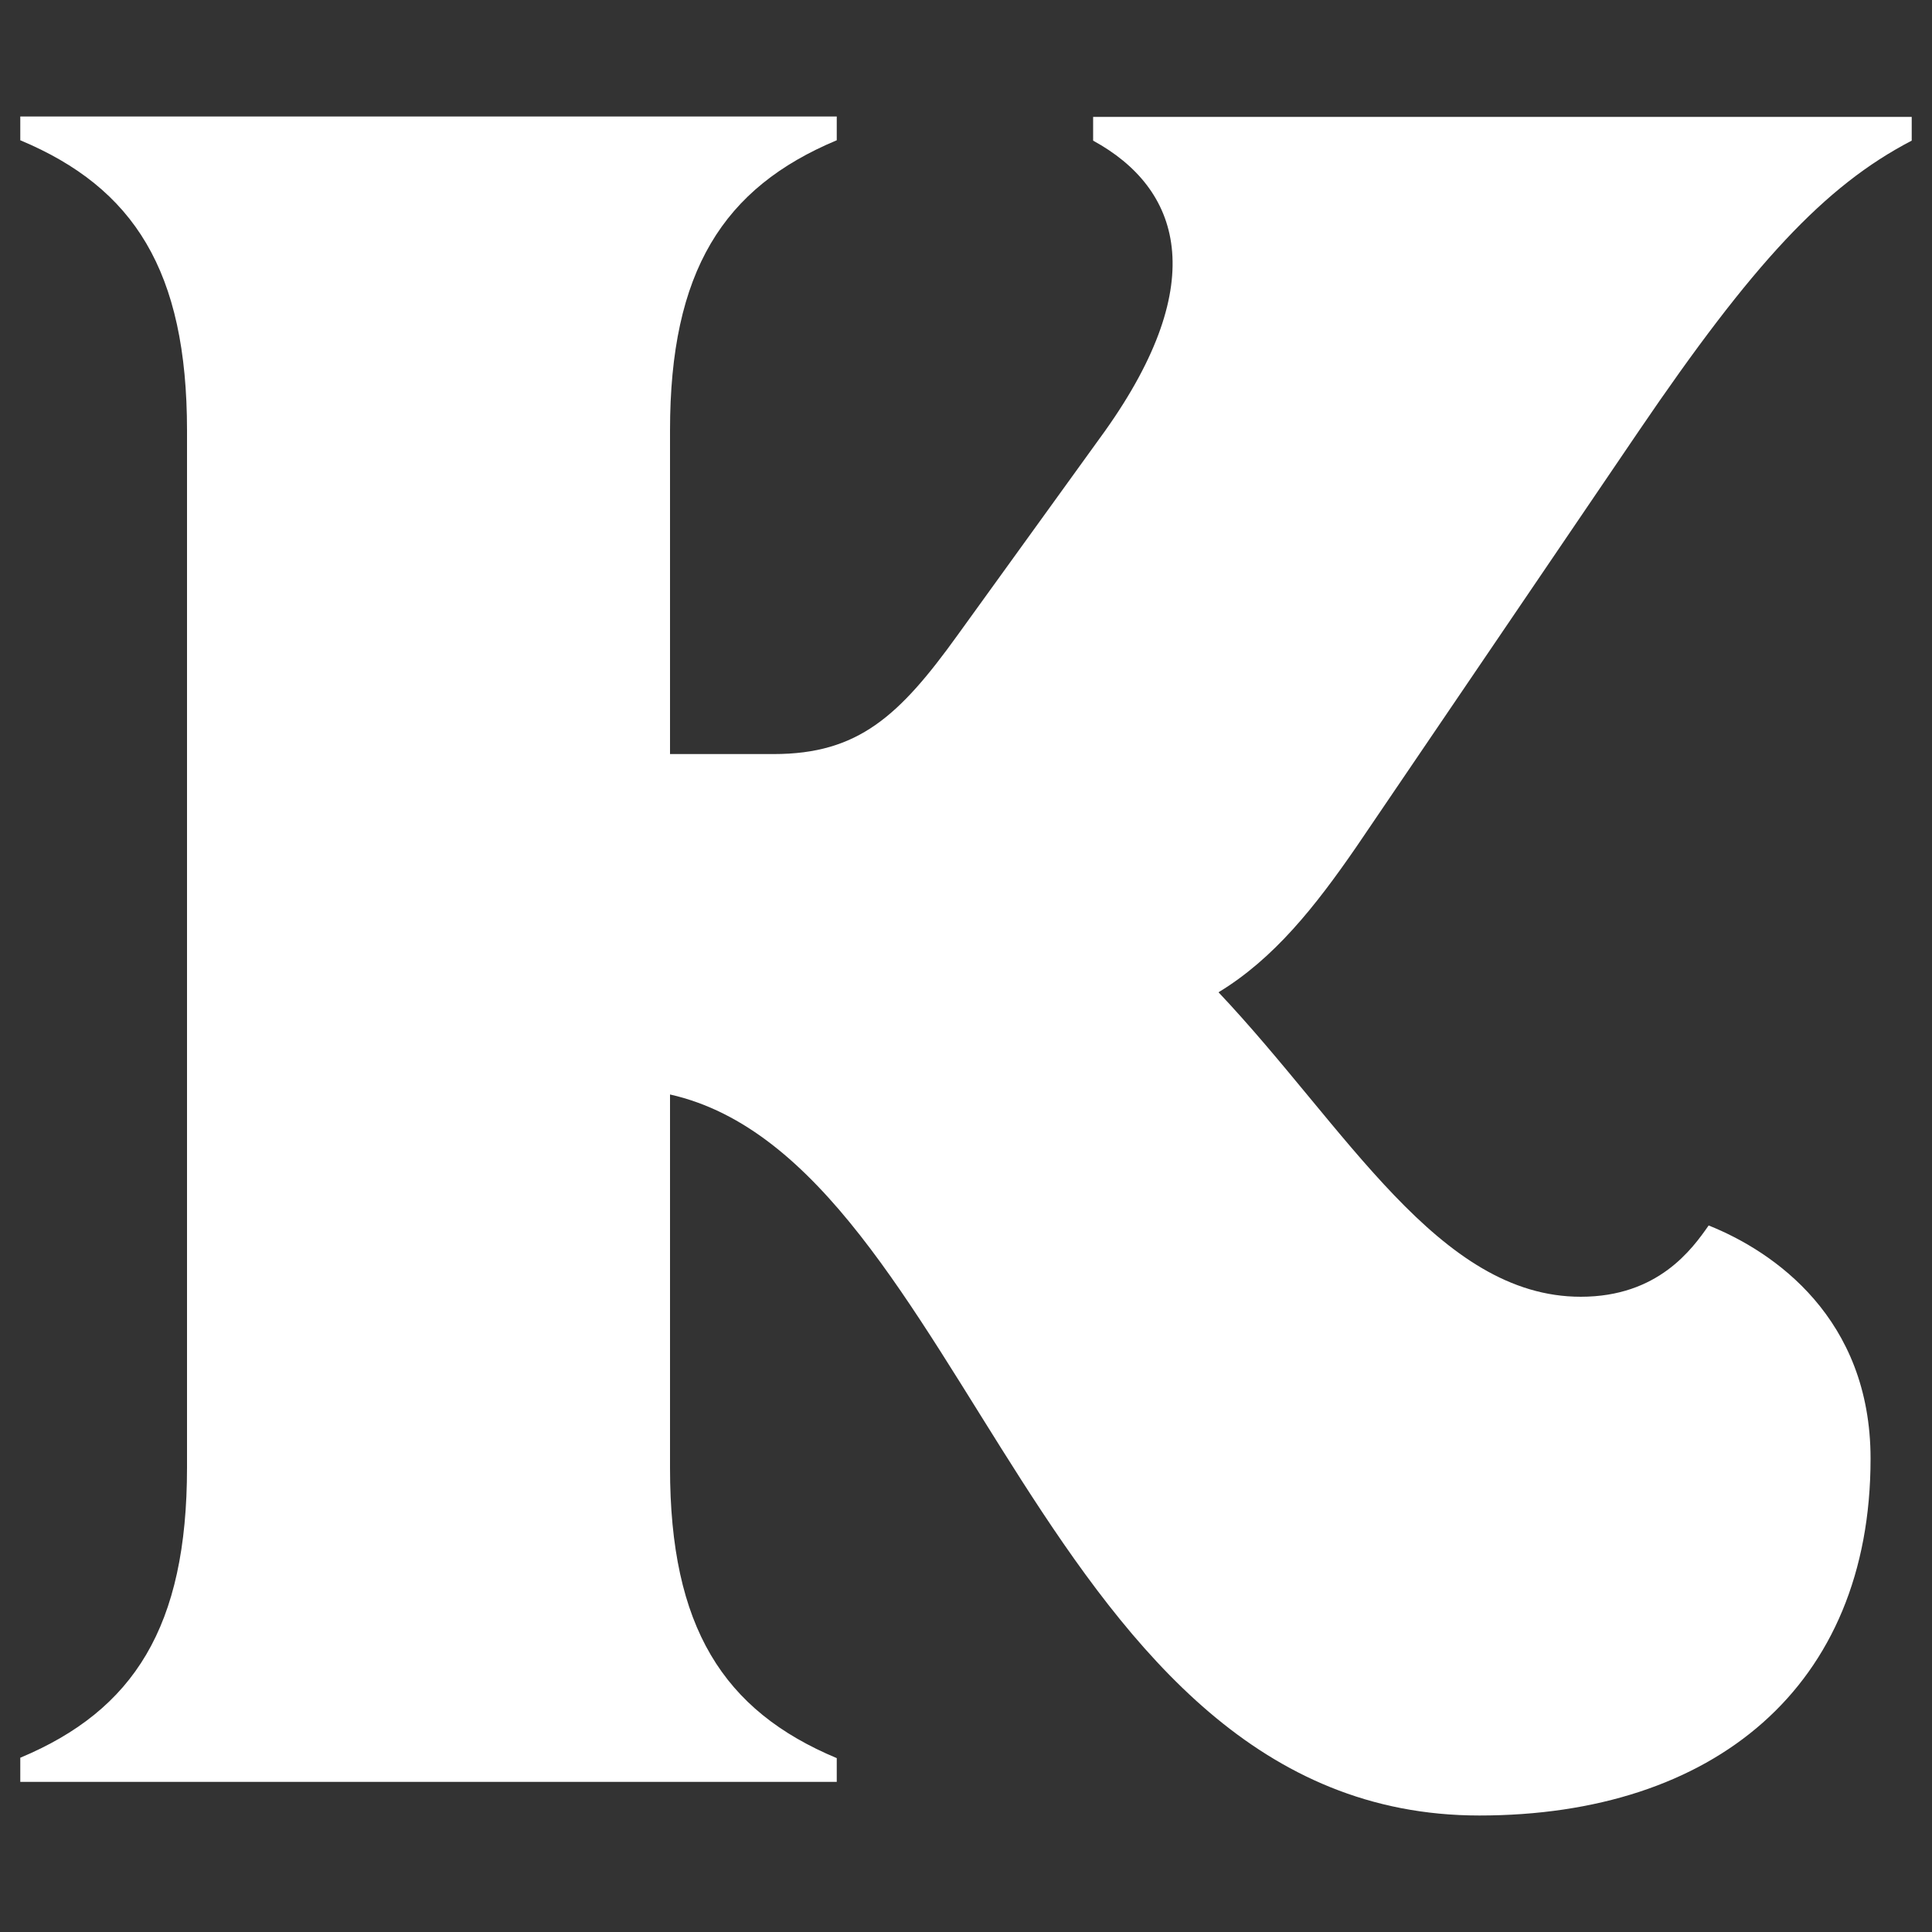 <?xml version="1.0" encoding="UTF-8"?><svg id="Layer_1" xmlns="http://www.w3.org/2000/svg" viewBox="0 0 100 100"><rect x="0" y="0" width="100" height="100" fill="#333333" stroke="none"/><defs><style>.cls-1{fill:#fff;}</style></defs><path class="cls-1" d="M1.05,92.21v-1.23c5.88-2.46,8.63-6.78,8.63-15.02V22.28c0-8.26-2.75-12.56-8.63-15.02v-1.23h42.26v1.23c-5.88,2.46-8.63,6.78-8.63,15.02v16.75h5.37c4.37,0,6.5-1.97,9.51-6.15l7.64-10.58c5.51-7.75,3.89-12.56-.62-15.02v-1.23h42.37v1.23c-4.51,2.34-8.26,6.4-14.12,15.02l-14.63,21.54c-2.13,3.09-4.26,5.78-7.13,7.52,6.62,7.01,11.38,15.76,18.75,15.76,4,0,5.76-2.46,6.62-3.69,3.38,1.35,8.38,4.8,8.38,12.07,0,11.81-8.12,18.47-20.25,18.47-22.75,0-26.5-33.86-41.89-37.32v19.33c0,8.24,2.75,12.56,8.63,15.02v1.23H1.05v-.02Z"/></svg>